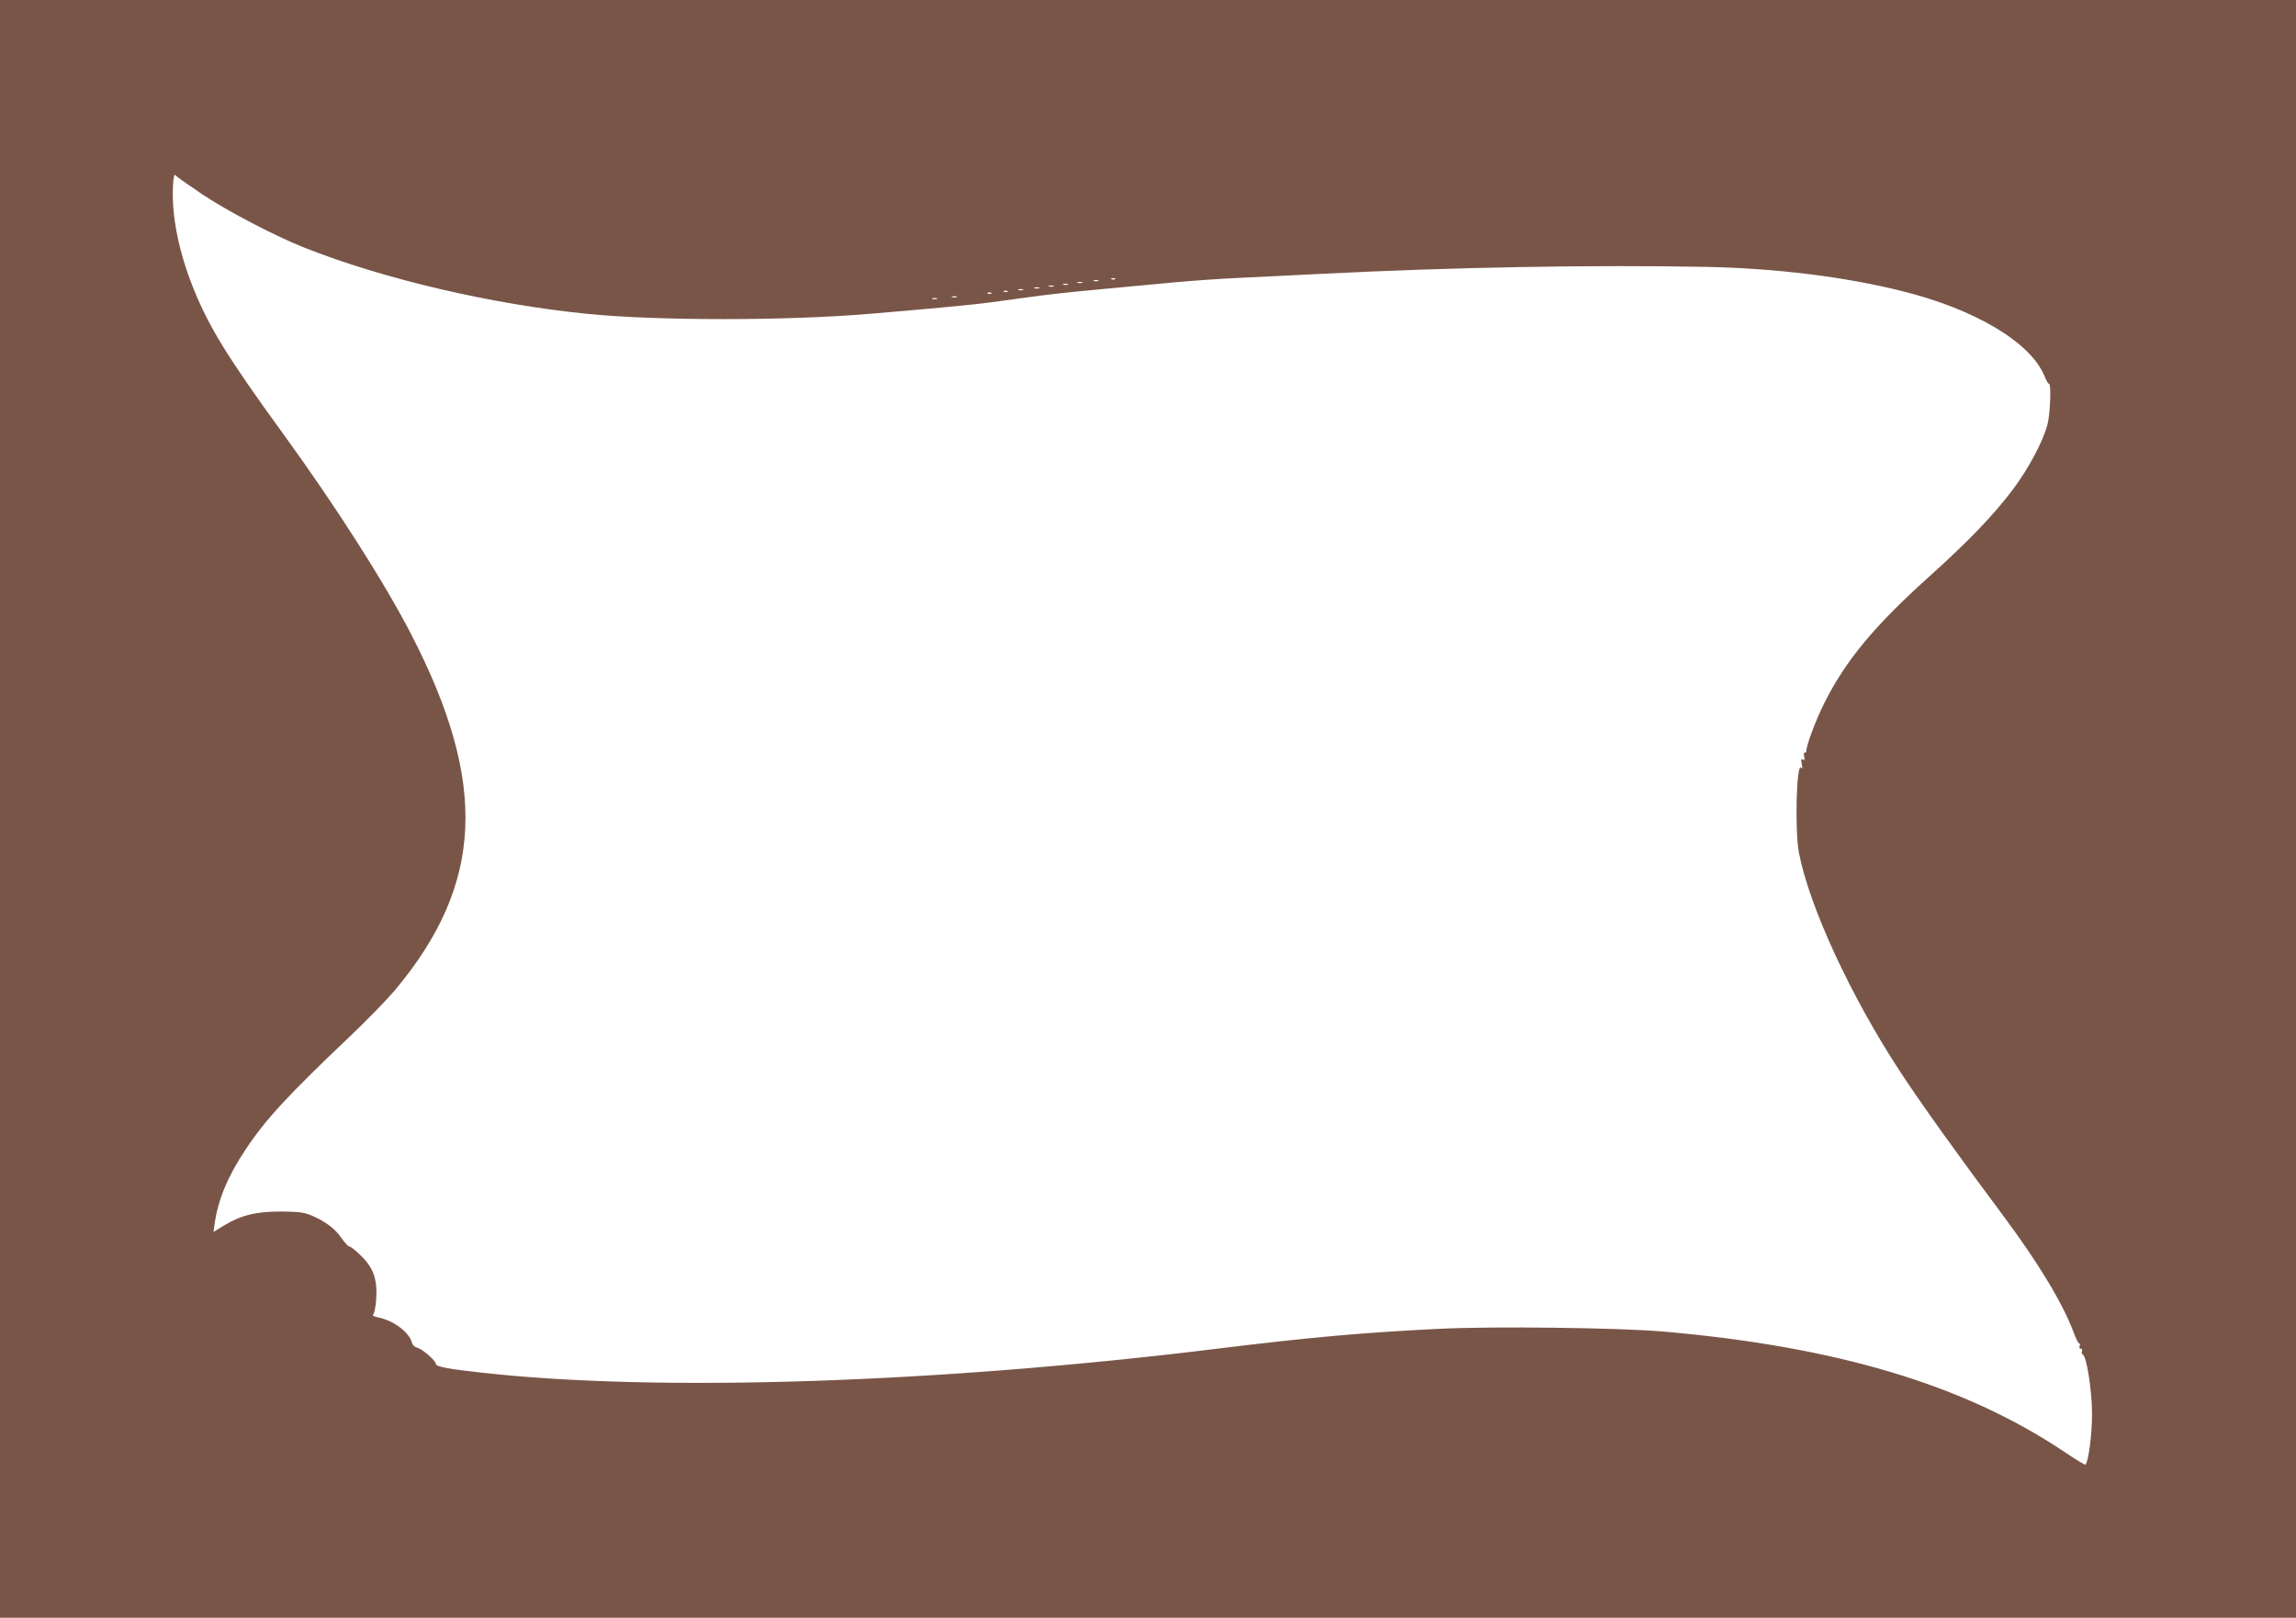 <?xml version="1.0" standalone="no"?>
<!DOCTYPE svg PUBLIC "-//W3C//DTD SVG 20010904//EN"
 "http://www.w3.org/TR/2001/REC-SVG-20010904/DTD/svg10.dtd">
<svg version="1.0" xmlns="http://www.w3.org/2000/svg"
 width="1280pt" height="902pt" viewBox="0 0 1280 902"
 preserveAspectRatio="xMidYMid meet">
<g transform="translate(0,902) scale(0.1,-0.1)"
fill="#795548" stroke="none">
<path d="M0 4510 l0 -4510 6400 0 6400 0 0 4510 0 4510 -6400 0 -6400 0 0
-4510z m1130 3425 c143 -95 406 -232 565 -295 443 -176 1047 -317 1580 -370
389 -39 1109 -39 1570 0 359 30 582 51 685 65 63 9 149 20 190 26 154 21 231
29 445 49 121 11 290 27 375 35 85 8 245 20 355 25 110 5 331 16 490 24 716
36 1489 50 2125 38 389 -8 766 -54 1086 -133 411 -101 723 -286 801 -474 10
-25 21 -45 26 -45 13 0 7 -164 -8 -225 -24 -94 -107 -250 -194 -365 -106 -141
-248 -289 -465 -484 -308 -277 -469 -471 -588 -711 -44 -87 -98 -232 -98 -262
0 -8 -4 -12 -9 -9 -4 3 -6 -6 -3 -21 4 -19 2 -24 -8 -18 -9 6 -11 -1 -5 -26 4
-23 3 -30 -3 -20 -27 39 -37 -348 -13 -474 58 -301 290 -802 564 -1220 108
-166 331 -477 573 -801 197 -264 337 -496 395 -655 12 -32 25 -59 30 -59 5 0
6 -7 3 -15 -4 -8 -1 -15 6 -15 7 0 10 -6 7 -14 -3 -8 -1 -16 4 -18 21 -7 52
-201 52 -333 0 -113 -20 -265 -37 -282 -2 -2 -57 31 -122 75 -557 372 -1268
584 -2234 668 -252 21 -938 30 -1245 15 -428 -21 -721 -47 -1240 -111 -1561
-192 -3113 -243 -4095 -134 -192 21 -260 34 -260 49 0 18 -75 83 -104 91 -14
3 -27 15 -30 29 -15 58 -105 124 -190 140 -22 5 -33 11 -26 15 6 4 14 41 17
81 8 112 -13 177 -82 245 -30 30 -60 54 -67 54 -7 0 -26 21 -43 45 -35 53 -91
95 -166 127 -45 19 -73 22 -174 23 -138 0 -220 -20 -318 -79 l-57 -35 6 42
c19 137 74 269 172 416 111 168 238 305 574 624 98 93 214 212 259 265 496
593 521 1154 90 1988 -152 293 -416 707 -715 1119 -309 425 -412 593 -499 810
-57 142 -94 285 -108 416 -11 100 -5 235 10 211 4 -6 72 -54 151 -107z m5087
-471 c-3 -3 -12 -4 -19 -1 -8 3 -5 6 6 6 11 1 17 -2 13 -5z m-94 -11 c-7 -2
-19 -2 -25 0 -7 3 -2 5 12 5 14 0 19 -2 13 -5z m-90 -10 c-7 -2 -19 -2 -25 0
-7 3 -2 5 12 5 14 0 19 -2 13 -5z m-80 -10 c-7 -2 -19 -2 -25 0 -7 3 -2 5 12
5 14 0 19 -2 13 -5z m-80 -10 c-7 -2 -19 -2 -25 0 -7 3 -2 5 12 5 14 0 19 -2
13 -5z m-80 -10 c-7 -2 -19 -2 -25 0 -7 3 -2 5 12 5 14 0 19 -2 13 -5z m-90
-10 c-7 -2 -19 -2 -25 0 -7 3 -2 5 12 5 14 0 19 -2 13 -5z m-86 -9 c-3 -3 -12
-4 -19 -1 -8 3 -5 6 6 6 11 1 17 -2 13 -5z m-90 -10 c-3 -3 -12 -4 -19 -1 -8
3 -5 6 6 6 11 1 17 -2 13 -5z m-194 -21 c-7 -2 -19 -2 -25 0 -7 3 -2 5 12 5
14 0 19 -2 13 -5z m-110 -10 c-7 -2 -19 -2 -25 0 -7 3 -2 5 12 5 14 0 19 -2
13 -5z"/>
</g>
</svg>
